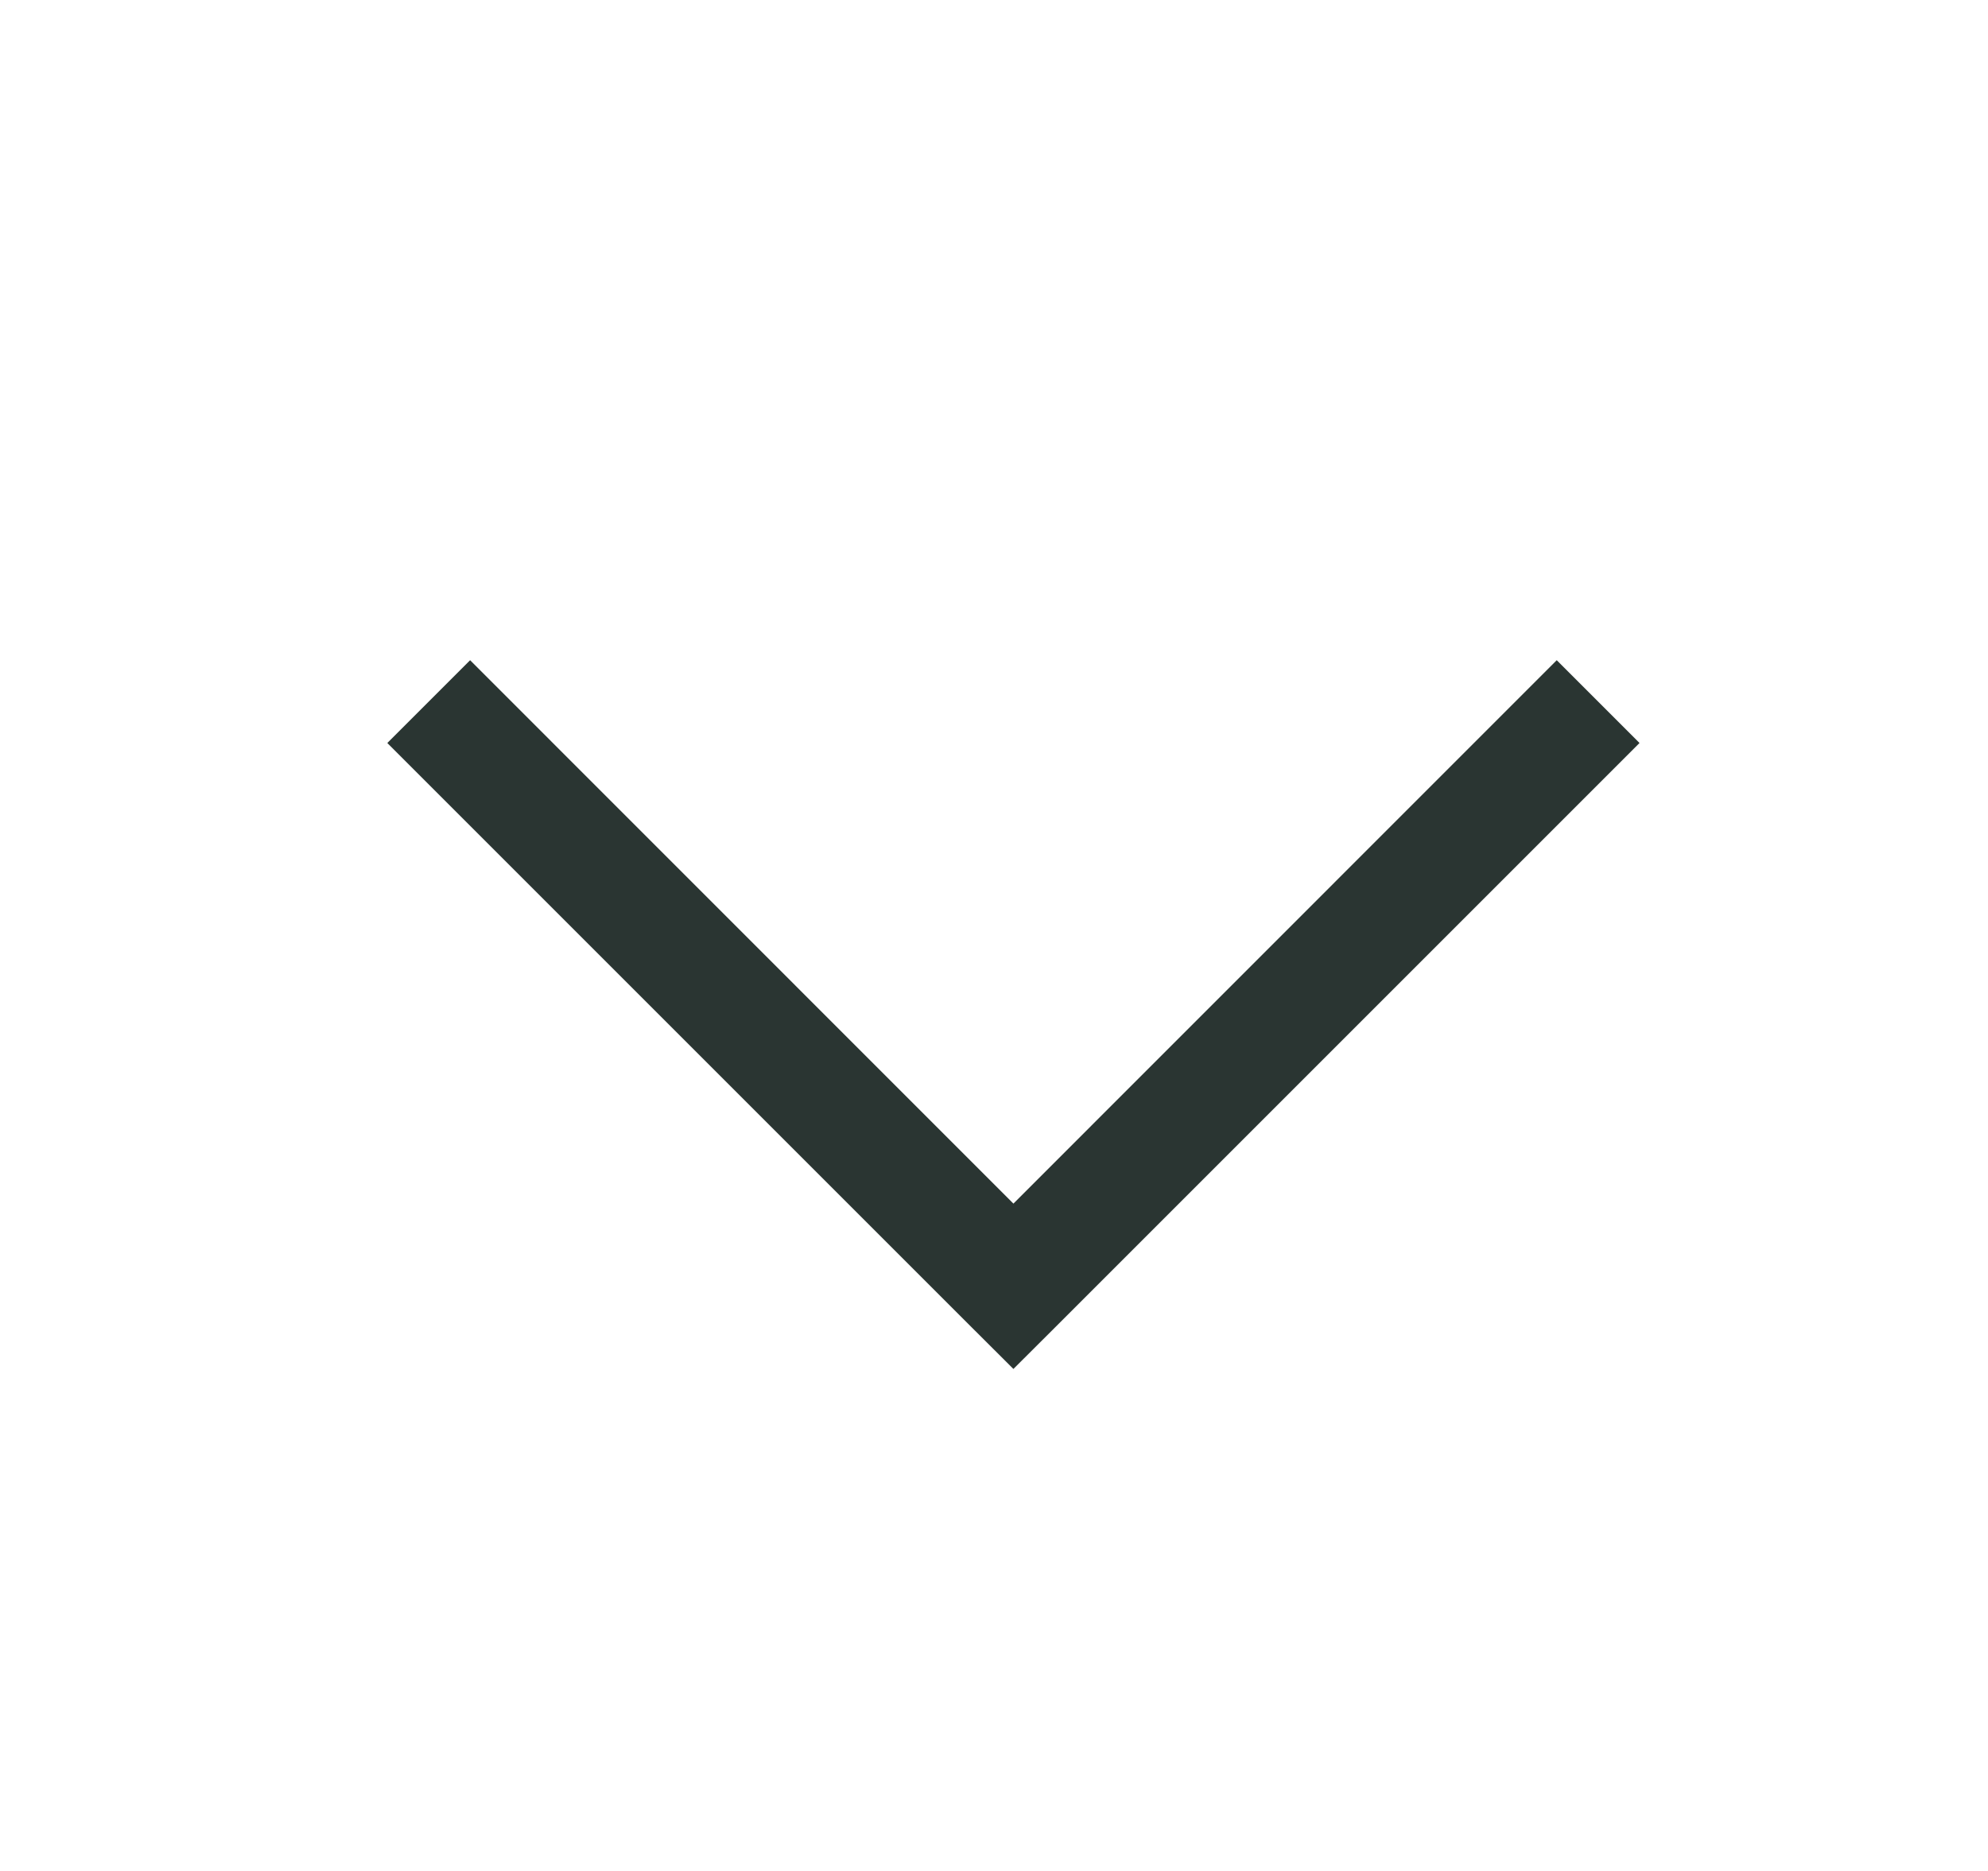 <svg width="17" height="16" fill="none" xmlns="http://www.w3.org/2000/svg"><path fill-rule="evenodd" clip-rule="evenodd" d="M14.02 6.354l-5 5-.354.353-.354-.353-5-5 .708-.708 4.646 4.647 4.646-4.647.708.708z" fill="#2A3532"/></svg>